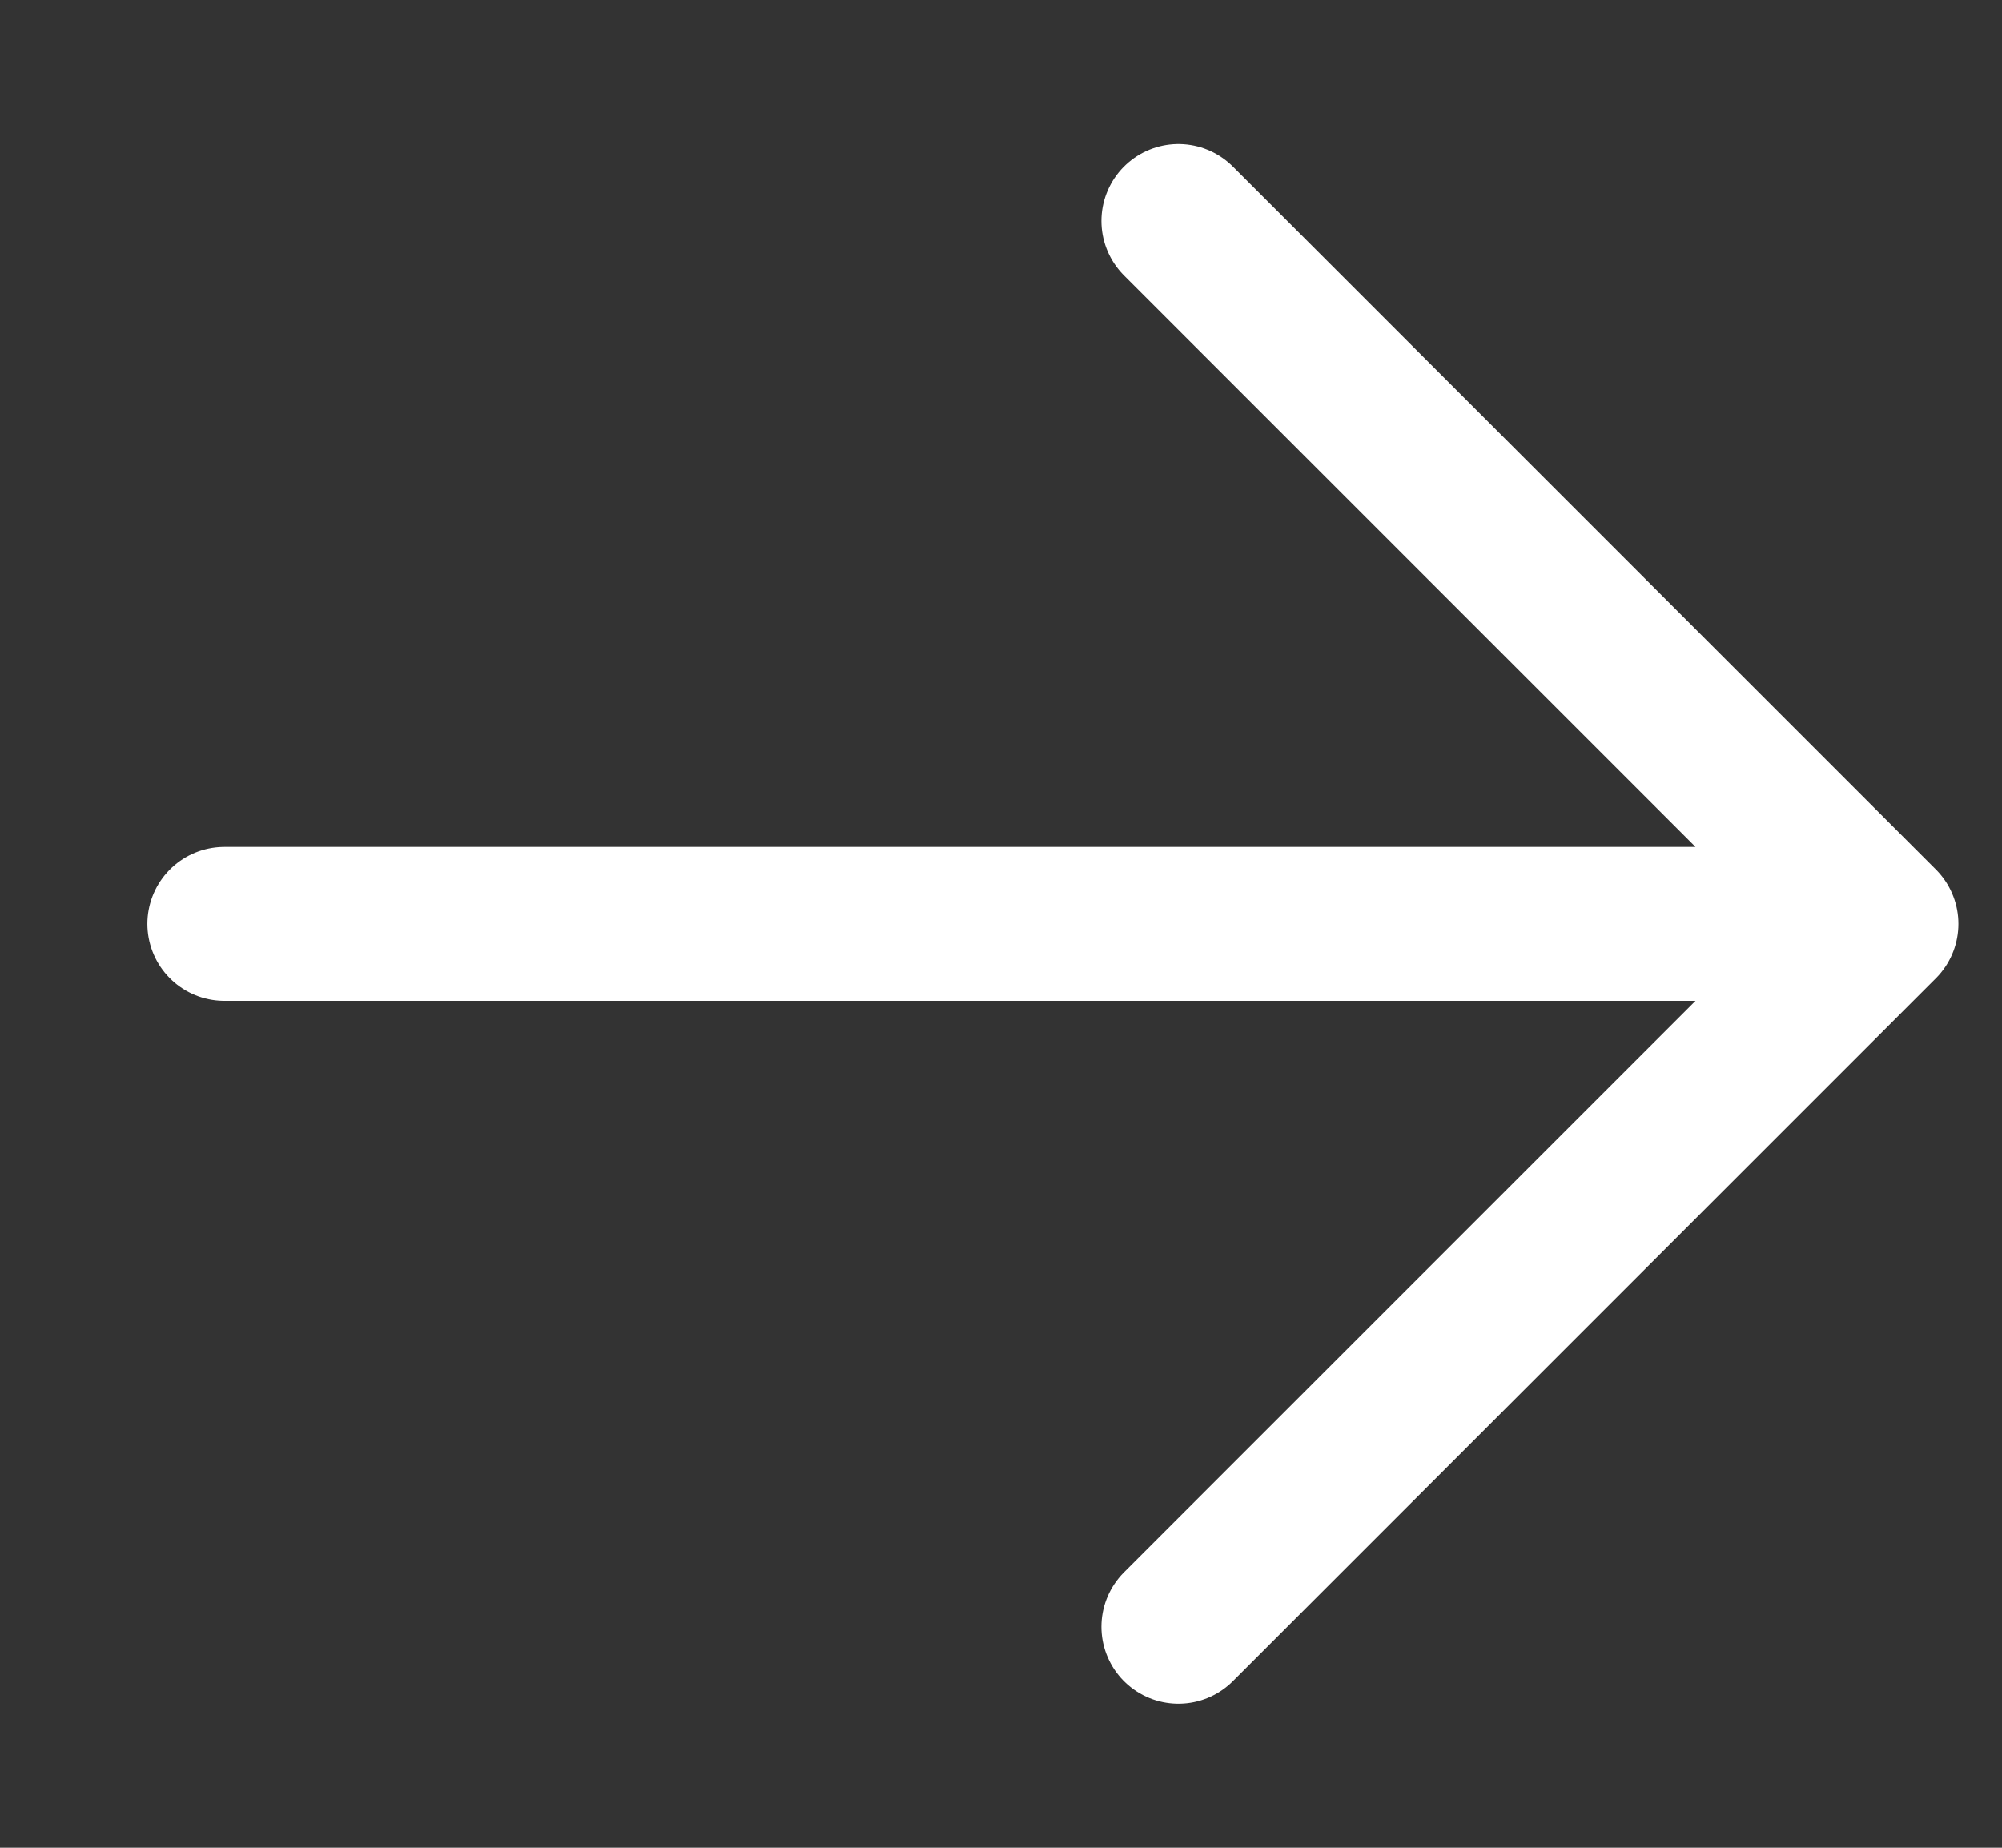 <svg width="13" height="12" viewBox="0 0 13 12" fill="none" xmlns="http://www.w3.org/2000/svg">
<rect x="0" y="0" width="13" height="12" fill="#333333" stroke="none"/>
<path d="M1.457 6H12.217M12.217 6L7.652 1.435M12.217 6L7.652 10.565" stroke="white" stroke-linecap="round" stroke-linejoin="round"/>
</svg>
